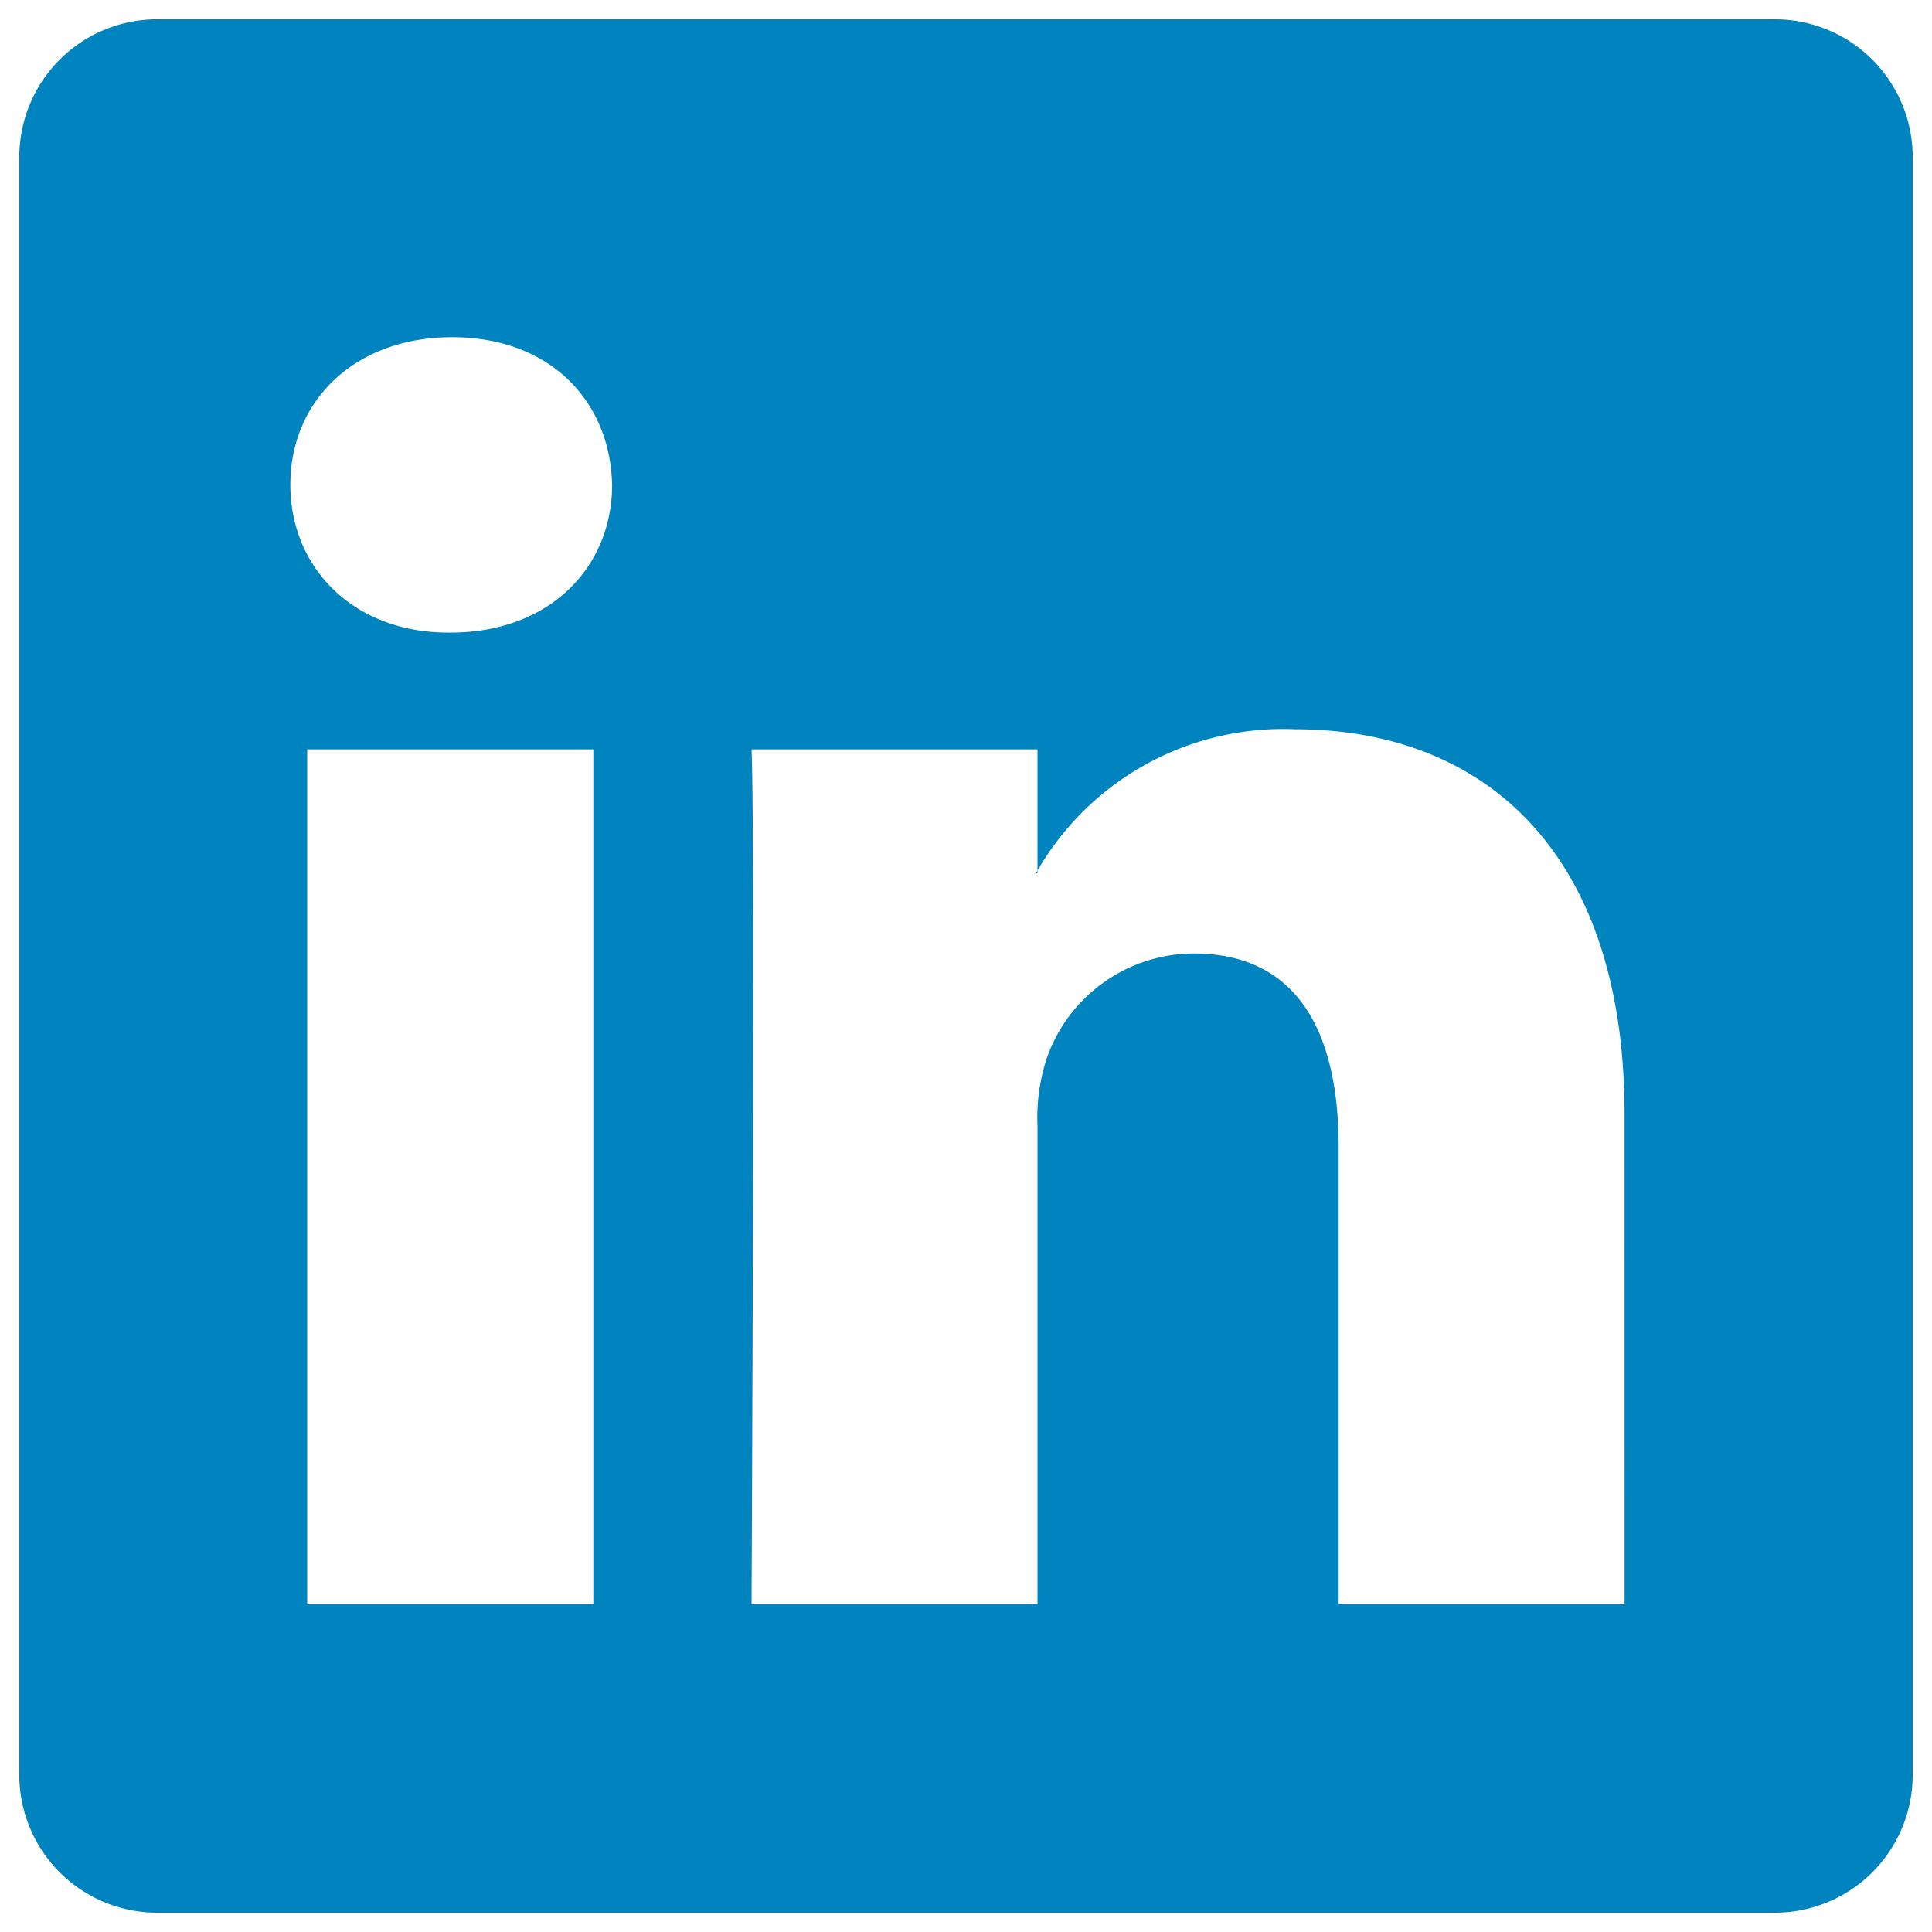<svg viewBox="0 0 100 100" xmlns="http://www.w3.org/2000/svg"><path d="m91.763 1h-83.522a7.133 7.133 0 0 0 -7.241 7.021v83.954a7.136 7.136 0 0 0 7.241 7.025h83.522a7.134 7.134 0 0 0 7.237-7.025v-83.954a7.131 7.131 0 0 0 -7.237-7.021zm-61.052 82.033h-14.811v-44.246h14.811zm-7.4-50.29h-.1c-4.965 0-8.183-3.4-8.183-7.648 0-4.336 3.313-7.641 8.377-7.641s8.179 3.3 8.277 7.641c0 4.252-3.212 7.648-8.371 7.648zm60.777 50.29h-14.8v-23.673c0-5.949-2.145-10.008-7.5-10.008a8.088 8.088 0 0 0 -7.594 5.383 9.893 9.893 0 0 0 -.493 3.583v24.714h-14.801s.194-40.1 0-44.246h14.8v6.273a14.7 14.7 0 0 1 13.337-7.313c9.743 0 17.048 6.32 17.048 19.916zm-30.482-37.833c.025-.041.06-.091.095-.14v.14zm0 0" fill="#0084bf"/></svg>